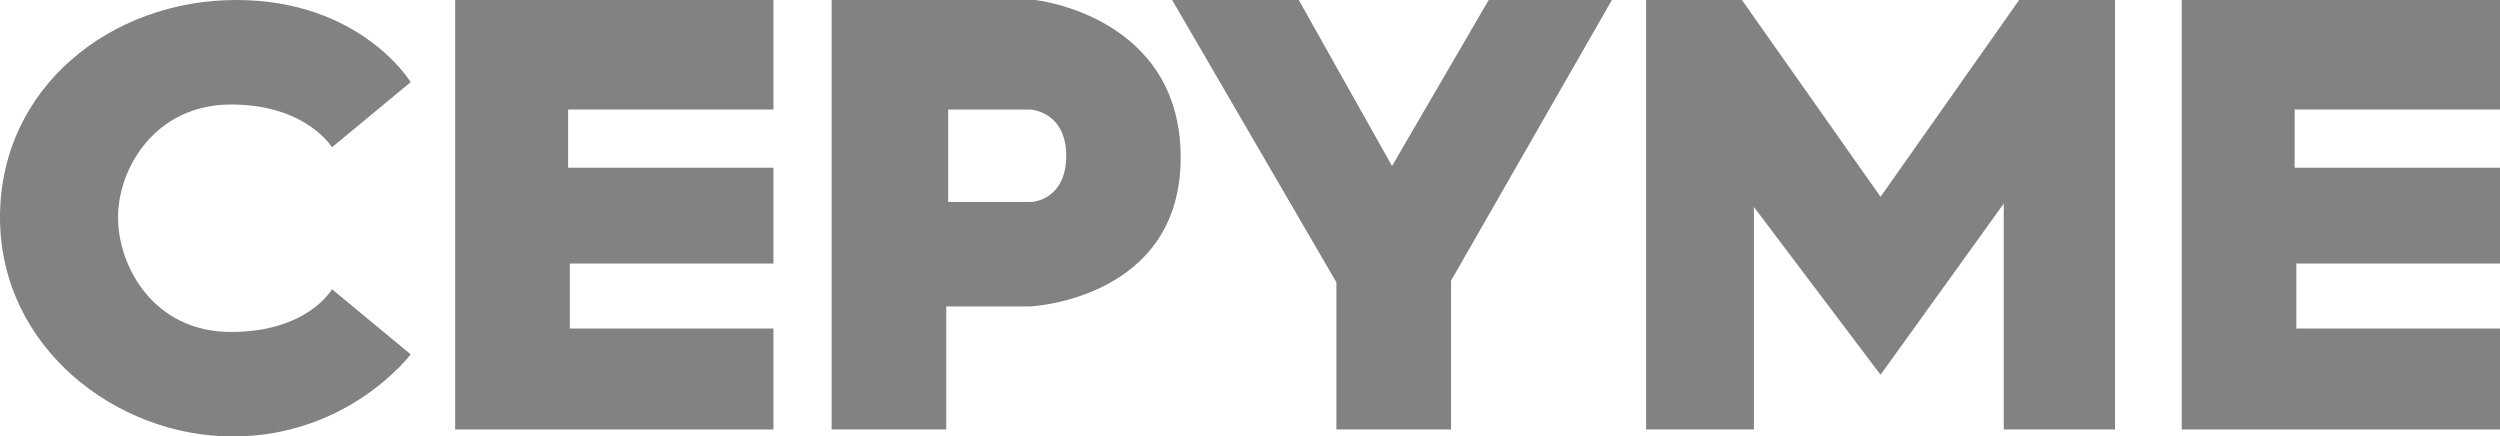 <svg xmlns="http://www.w3.org/2000/svg" viewBox="0 0 690.81 120.57"><defs><style>.cls-1{fill:#828282;}</style></defs><title>cepyme_logo_original</title><g id="Capa_2" data-name="Capa 2"><g id="Capa_1-2" data-name="Capa 1"><path class="cls-1" d="M113.48,22.7l-21.75,18s-7.1-11.82-27.9-11.82S32.62,46.34,32.62,60.05s9.93,31.68,31.21,31.68,27.9-11.82,27.9-11.82l21.75,18s-17,22.7-49.18,22.7S0,96,0,60.05,30.73,0,65.25,0s48.23,22.7,48.23,22.7"></path><polygon class="cls-1" points="125.77 0 125.77 118.68 213.72 118.68 213.72 90.78 157.45 90.78 157.45 72.82 213.72 72.82 213.72 46.34 156.98 46.34 156.98 30.26 213.72 30.26 213.72 0 125.77 0"></polygon><polygon class="cls-1" points="602.86 0 602.86 118.68 690.81 118.68 690.81 90.78 634.54 90.78 634.54 72.82 690.81 72.82 690.81 46.34 634.07 46.34 634.07 30.26 690.81 30.26 690.81 0 602.86 0"></polygon><polygon class="cls-1" points="323.89 0 369.28 78.02 369.28 118.68 400.96 118.68 400.96 77.55 445.41 0 411.36 0 384.65 45.87 358.88 0 323.89 0"></polygon><polygon class="cls-1" points="454.86 118.68 454.86 0 481.34 0 519.64 54.38 557.94 0 584.42 0 584.42 118.68 553.68 118.68 553.68 56.27 519.64 103.55 484.65 57.21 484.65 118.68 454.86 118.68"></polygon><path class="cls-1" d="M285.12,55.79H262V30.26h22.7s9.92.48,9.92,12.77-9.45,12.76-9.45,12.76M286.06,0H229.8V118.68h31.68v-34h23.17s41.6-1.9,41.6-41.14S286.06,0,286.06,0"></path></g></g></svg>